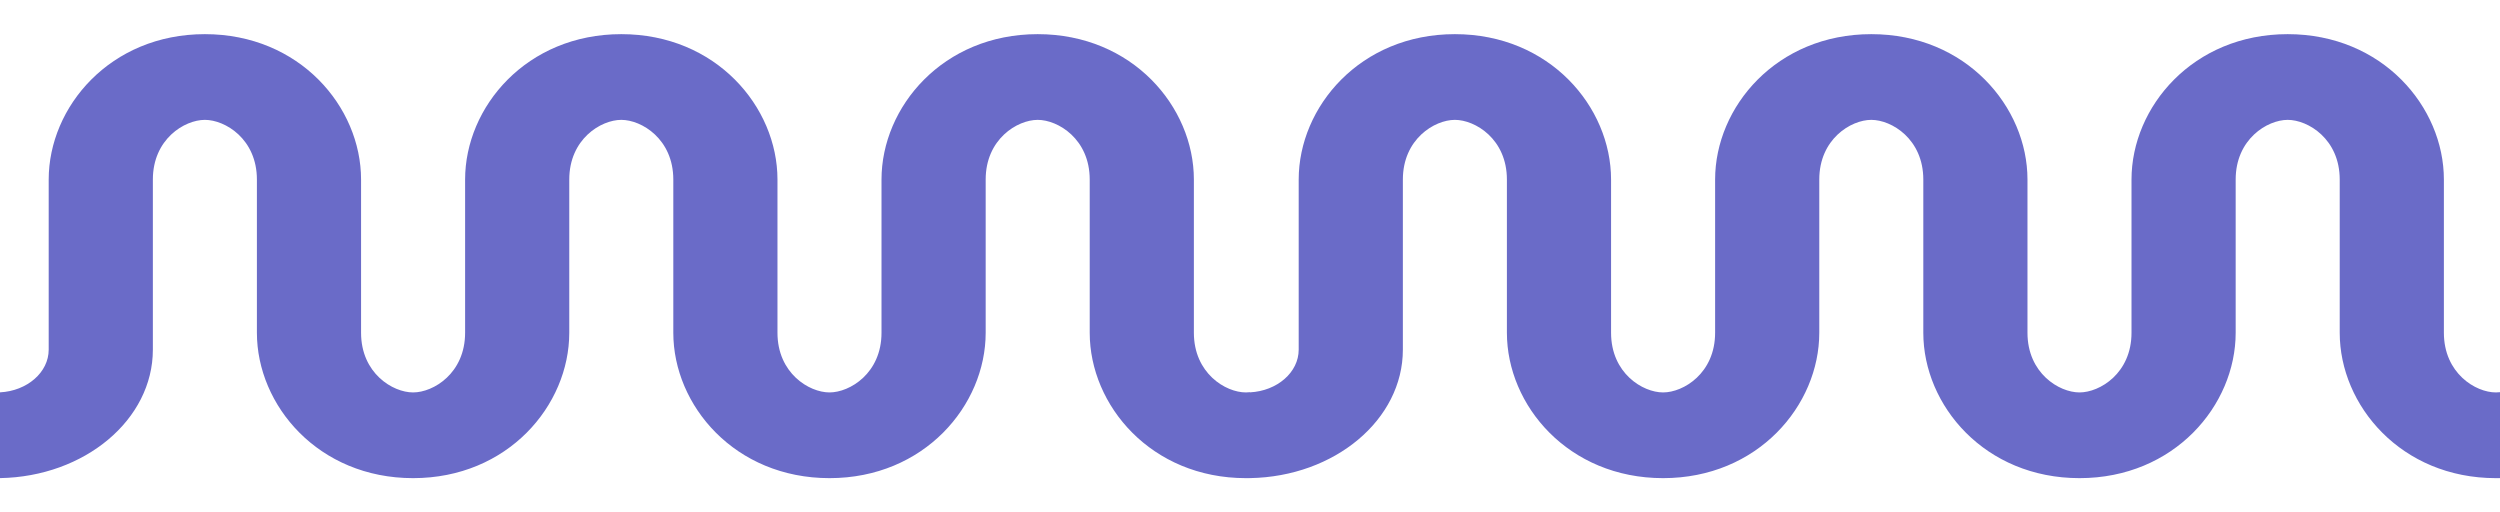 <svg width="1464" height="300" viewBox="0 0 1464 300" fill="none" xmlns="http://www.w3.org/2000/svg">
<path d="M0 229.759V279.983C49.615 279.132 89.517 245.773 89.517 204.745V105.149C89.517 81.421 108.068 70.191 119.979 70.191C131.891 70.191 150.441 81.421 150.441 105.149V194.851C150.441 237.456 186.478 280 241.903 280C297.328 280 333.365 237.456 333.365 194.851V105.149C333.365 81.421 351.916 70.191 363.827 70.191C375.738 70.191 394.289 81.421 394.289 105.149V194.851C394.289 237.456 430.325 280 485.751 280C541.176 280 577.212 237.456 577.212 194.851V105.149C577.212 81.421 595.763 70.191 607.674 70.191C619.586 70.191 638.136 81.421 638.136 105.149V194.851C638.136 237.456 674.173 280 729.598 280C730.403 280 731.203 279.991 732 279.973V229.666C731.176 229.762 730.373 229.809 729.598 229.809C717.687 229.809 699.136 218.579 699.136 194.851V105.149C699.136 62.544 663.1 20 607.674 20C552.249 20 516.212 62.544 516.212 105.149V194.851C516.212 218.579 497.662 229.809 485.751 229.809C473.839 229.809 455.289 218.579 455.289 194.851V105.149C455.289 62.544 419.252 20 363.827 20C308.402 20 272.365 62.544 272.365 105.149V194.851C272.365 218.579 253.815 229.809 241.903 229.809C229.992 229.809 211.441 218.579 211.441 194.851V105.149C211.441 62.544 175.405 20 119.979 20C64.554 20 28.517 62.544 28.517 105.149V204.745C28.517 218.051 15.918 228.934 0 229.759Z" fill="#6A6BC8"/>
<path d="M732 229.759V279.983C781.615 279.132 821.518 245.773 821.518 204.745V105.149C821.518 81.421 840.068 70.191 851.979 70.191C863.891 70.191 882.441 81.421 882.441 105.149V194.851C882.441 237.456 918.478 280 973.903 280C1029.33 280 1065.37 237.456 1065.37 194.851V105.149C1065.37 81.421 1083.92 70.191 1095.83 70.191C1107.74 70.191 1126.29 81.421 1126.29 105.149V194.851C1126.29 237.456 1162.33 280 1217.75 280C1273.18 280 1309.21 237.456 1309.21 194.851V105.149C1309.21 81.421 1327.76 70.191 1339.67 70.191C1351.59 70.191 1370.14 81.421 1370.14 105.149V194.851C1370.14 237.456 1406.17 280 1461.6 280C1462.4 280 1463.2 279.991 1464 279.973V229.666C1463.18 229.762 1462.37 229.809 1461.6 229.809C1449.69 229.809 1431.14 218.579 1431.14 194.851V105.149C1431.14 62.544 1395.1 20 1339.67 20C1284.25 20 1248.21 62.544 1248.21 105.149V194.851C1248.21 218.579 1229.66 229.809 1217.75 229.809C1205.84 229.809 1187.29 218.579 1187.29 194.851V105.149C1187.29 62.544 1151.25 20 1095.83 20C1040.4 20 1004.37 62.544 1004.37 105.149V194.851C1004.37 218.579 985.815 229.809 973.903 229.809C961.992 229.809 943.441 218.579 943.441 194.851V105.149C943.441 62.544 907.405 20 851.979 20C796.554 20 760.517 62.544 760.517 105.149V204.745C760.517 218.051 747.918 228.934 732 229.759Z" fill="#6A6BC8"/>
</svg>
